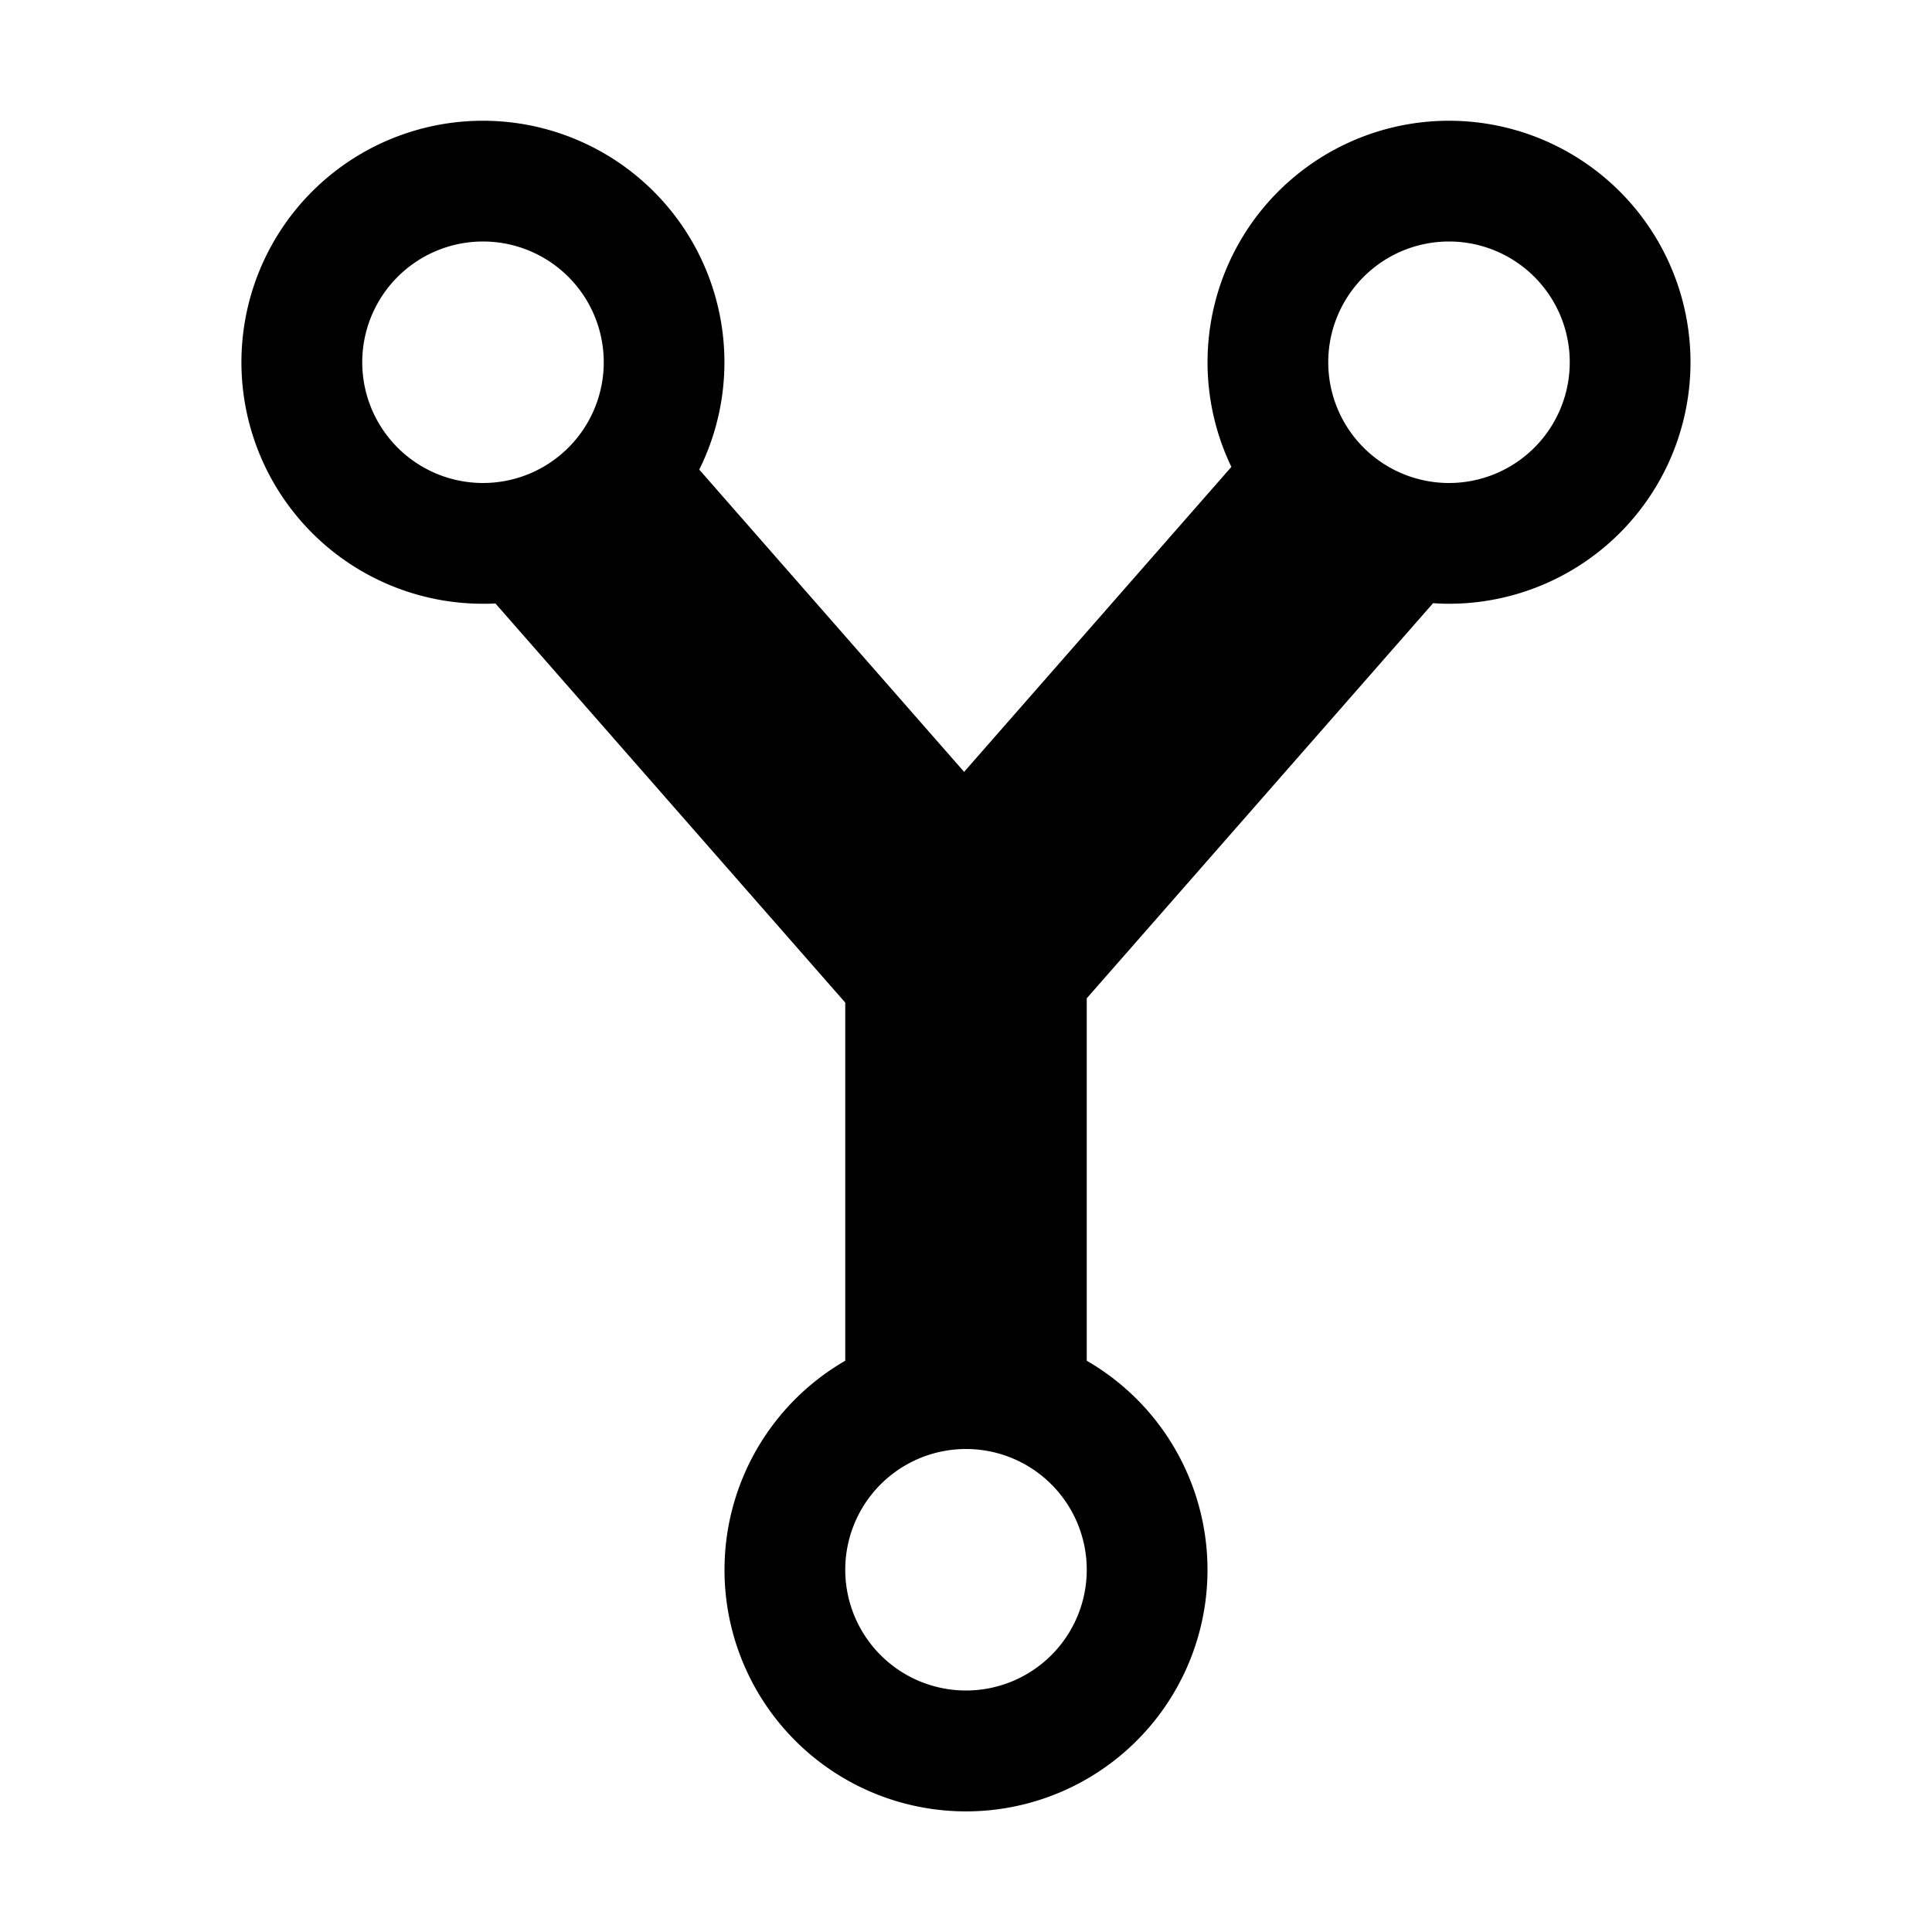 <?xml version="1.0" encoding="utf-8"?><!-- Uploaded to: SVG Repo, www.svgrepo.com, Generator: SVG Repo Mixer Tools -->
<svg fill="#000000" width="800px" height="800px" viewBox="0 0 512 512" xmlns="http://www.w3.org/2000/svg"><title>ionicons-v5-d</title><path d="M384,32a64,64,0,0,0-57.67,91.73L255.5,204.55l-70.19-80.1A64,64,0,1,0,128,160c1.1,0,2.2,0,3.29-.08L224,265.7v94.91a64,64,0,1,0,64,0V264.56l91.78-104.71c1.39.09,2.8.15,4.22.15a64,64,0,0,0,0-128ZM96,96a32,32,0,1,1,32,32A32,32,0,0,1,96,96ZM256,448a32,32,0,1,1,32-32A32,32,0,0,1,256,448ZM384,128a32,32,0,1,1,32-32A32,32,0,0,1,384,128Z"/></svg>